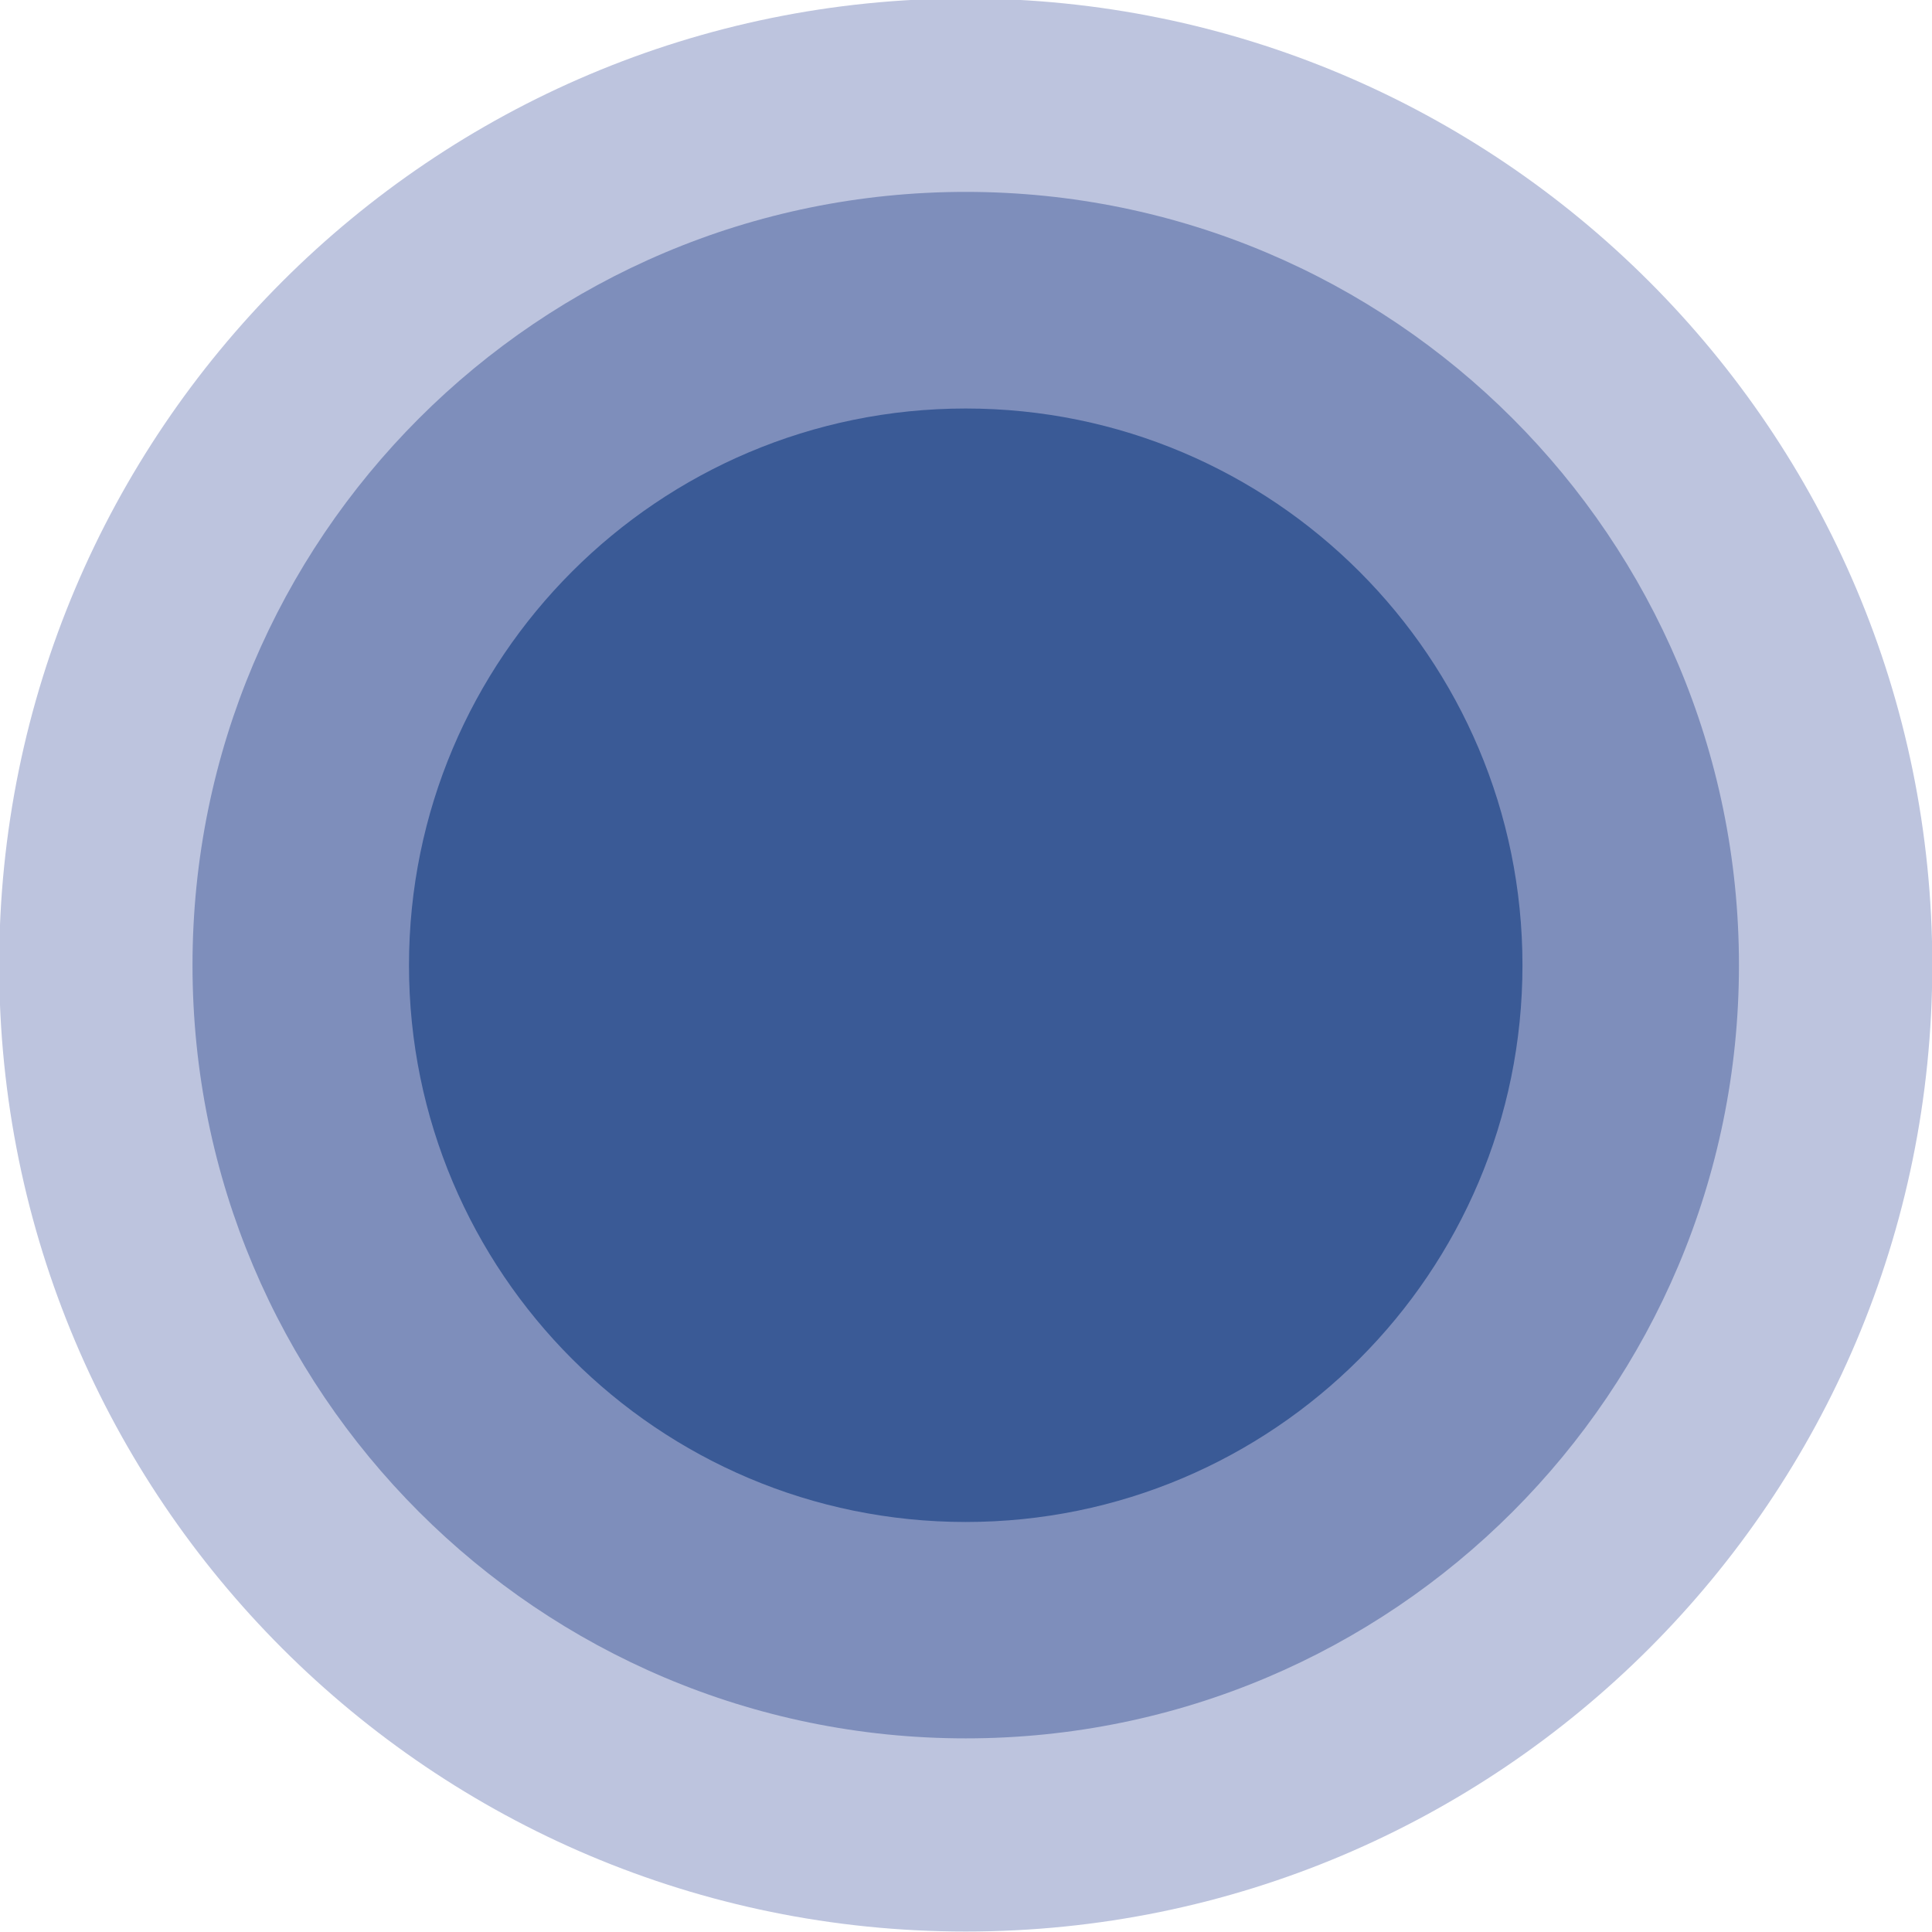 <?xml version="1.0" encoding="UTF-8" standalone="no"?>
<svg
   xmlns:dc="http://purl.org/dc/elements/1.1/"
   xmlns:cc="http://creativecommons.org/ns#"
   xmlns:rdf="http://www.w3.org/1999/02/22-rdf-syntax-ns#"
   xmlns:svg="http://www.w3.org/2000/svg"
   xmlns="http://www.w3.org/2000/svg"
   xmlns:sodipodi="http://sodipodi.sourceforge.net/DTD/sodipodi-0.dtd"
   xmlns:inkscape="http://www.inkscape.org/namespaces/inkscape"
   width="80"
   height="80"
   viewBox="0 0 21.167 21.167"
   version="1.1"
   id="svg8"
   inkscape:version="1.0.2-2 (e86c870879, 2021-01-15)"
   sodipodi:docname="tabella-bersaglio-blu.svg">
  <defs
     id="defs2" />
  <sodipodi:namedview
     id="base"
     pagecolor="#ffffff"
     bordercolor="#666666"
     borderopacity="1.0"
     inkscape:pageopacity="0.0"
     inkscape:pageshadow="2"
     inkscape:zoom="1.979899"
     inkscape:cx="49.438002"
     inkscape:cy="37.506905"
     inkscape:document-units="px"
     inkscape:current-layer="layer1"
     inkscape:document-rotation="0"
     showgrid="false"
     units="px"
     inkscape:window-width="1920"
     inkscape:window-height="1001"
     inkscape:window-x="-9"
     inkscape:window-y="-9"
     inkscape:window-maximized="1" />
  <g
     inkscape:label="Livello 1"
     inkscape:groupmode="layer"
     id="layer1">
    <g
       id="g6871"
       transform="matrix(1.043,0,0,1.043,-60.381,-60.382)">
      <g
         id="g6556"
         transform="matrix(0.353,0,0,-0.353,68.036,78.182)">
        <path
           d="M 0,0 C 15.885,0 28.762,12.877 28.762,28.762 28.762,44.646 15.885,57.523 0,57.523 -15.885,57.523 -28.762,44.646 -28.762,28.762 -28.762,12.877 -15.885,0 0,0"
           style="fill:#bdc4de;fill-opacity:1;fill-rule:nonzero;stroke:none"
           id="path6558" />
      </g>
      <g
         id="g6560"
         transform="matrix(0.353,0,0,-0.353,68.036,76.153)">
        <path
           d="m 0,0 c 12.708,0 23.009,10.302 23.009,23.009 0,12.708 -10.301,23.01 -23.009,23.01 -12.708,0 -23.009,-10.302 -23.009,-23.01 C -23.009,10.302 -12.708,0 0,0"
           style="fill:#7e8ebb;fill-opacity:1;fill-rule:nonzero;stroke:none"
           id="path6562" />
      </g>
      <g
         id="g6564"
         transform="matrix(0.353,0,0,-0.353,68.036,73.88)">
        <path
           d="M 0,0 C 9.15,0 16.567,7.417 16.567,16.567 16.567,25.716 9.15,33.134 0,33.134 -9.15,33.134 -16.567,25.716 -16.567,16.567 -16.567,7.417 -9.15,0 0,0"
           style="fill:#3a5a96;fill-opacity:1;fill-rule:nonzero;stroke:none"
           id="path6566" />
      </g>
    </g>
  </g>
</svg>
